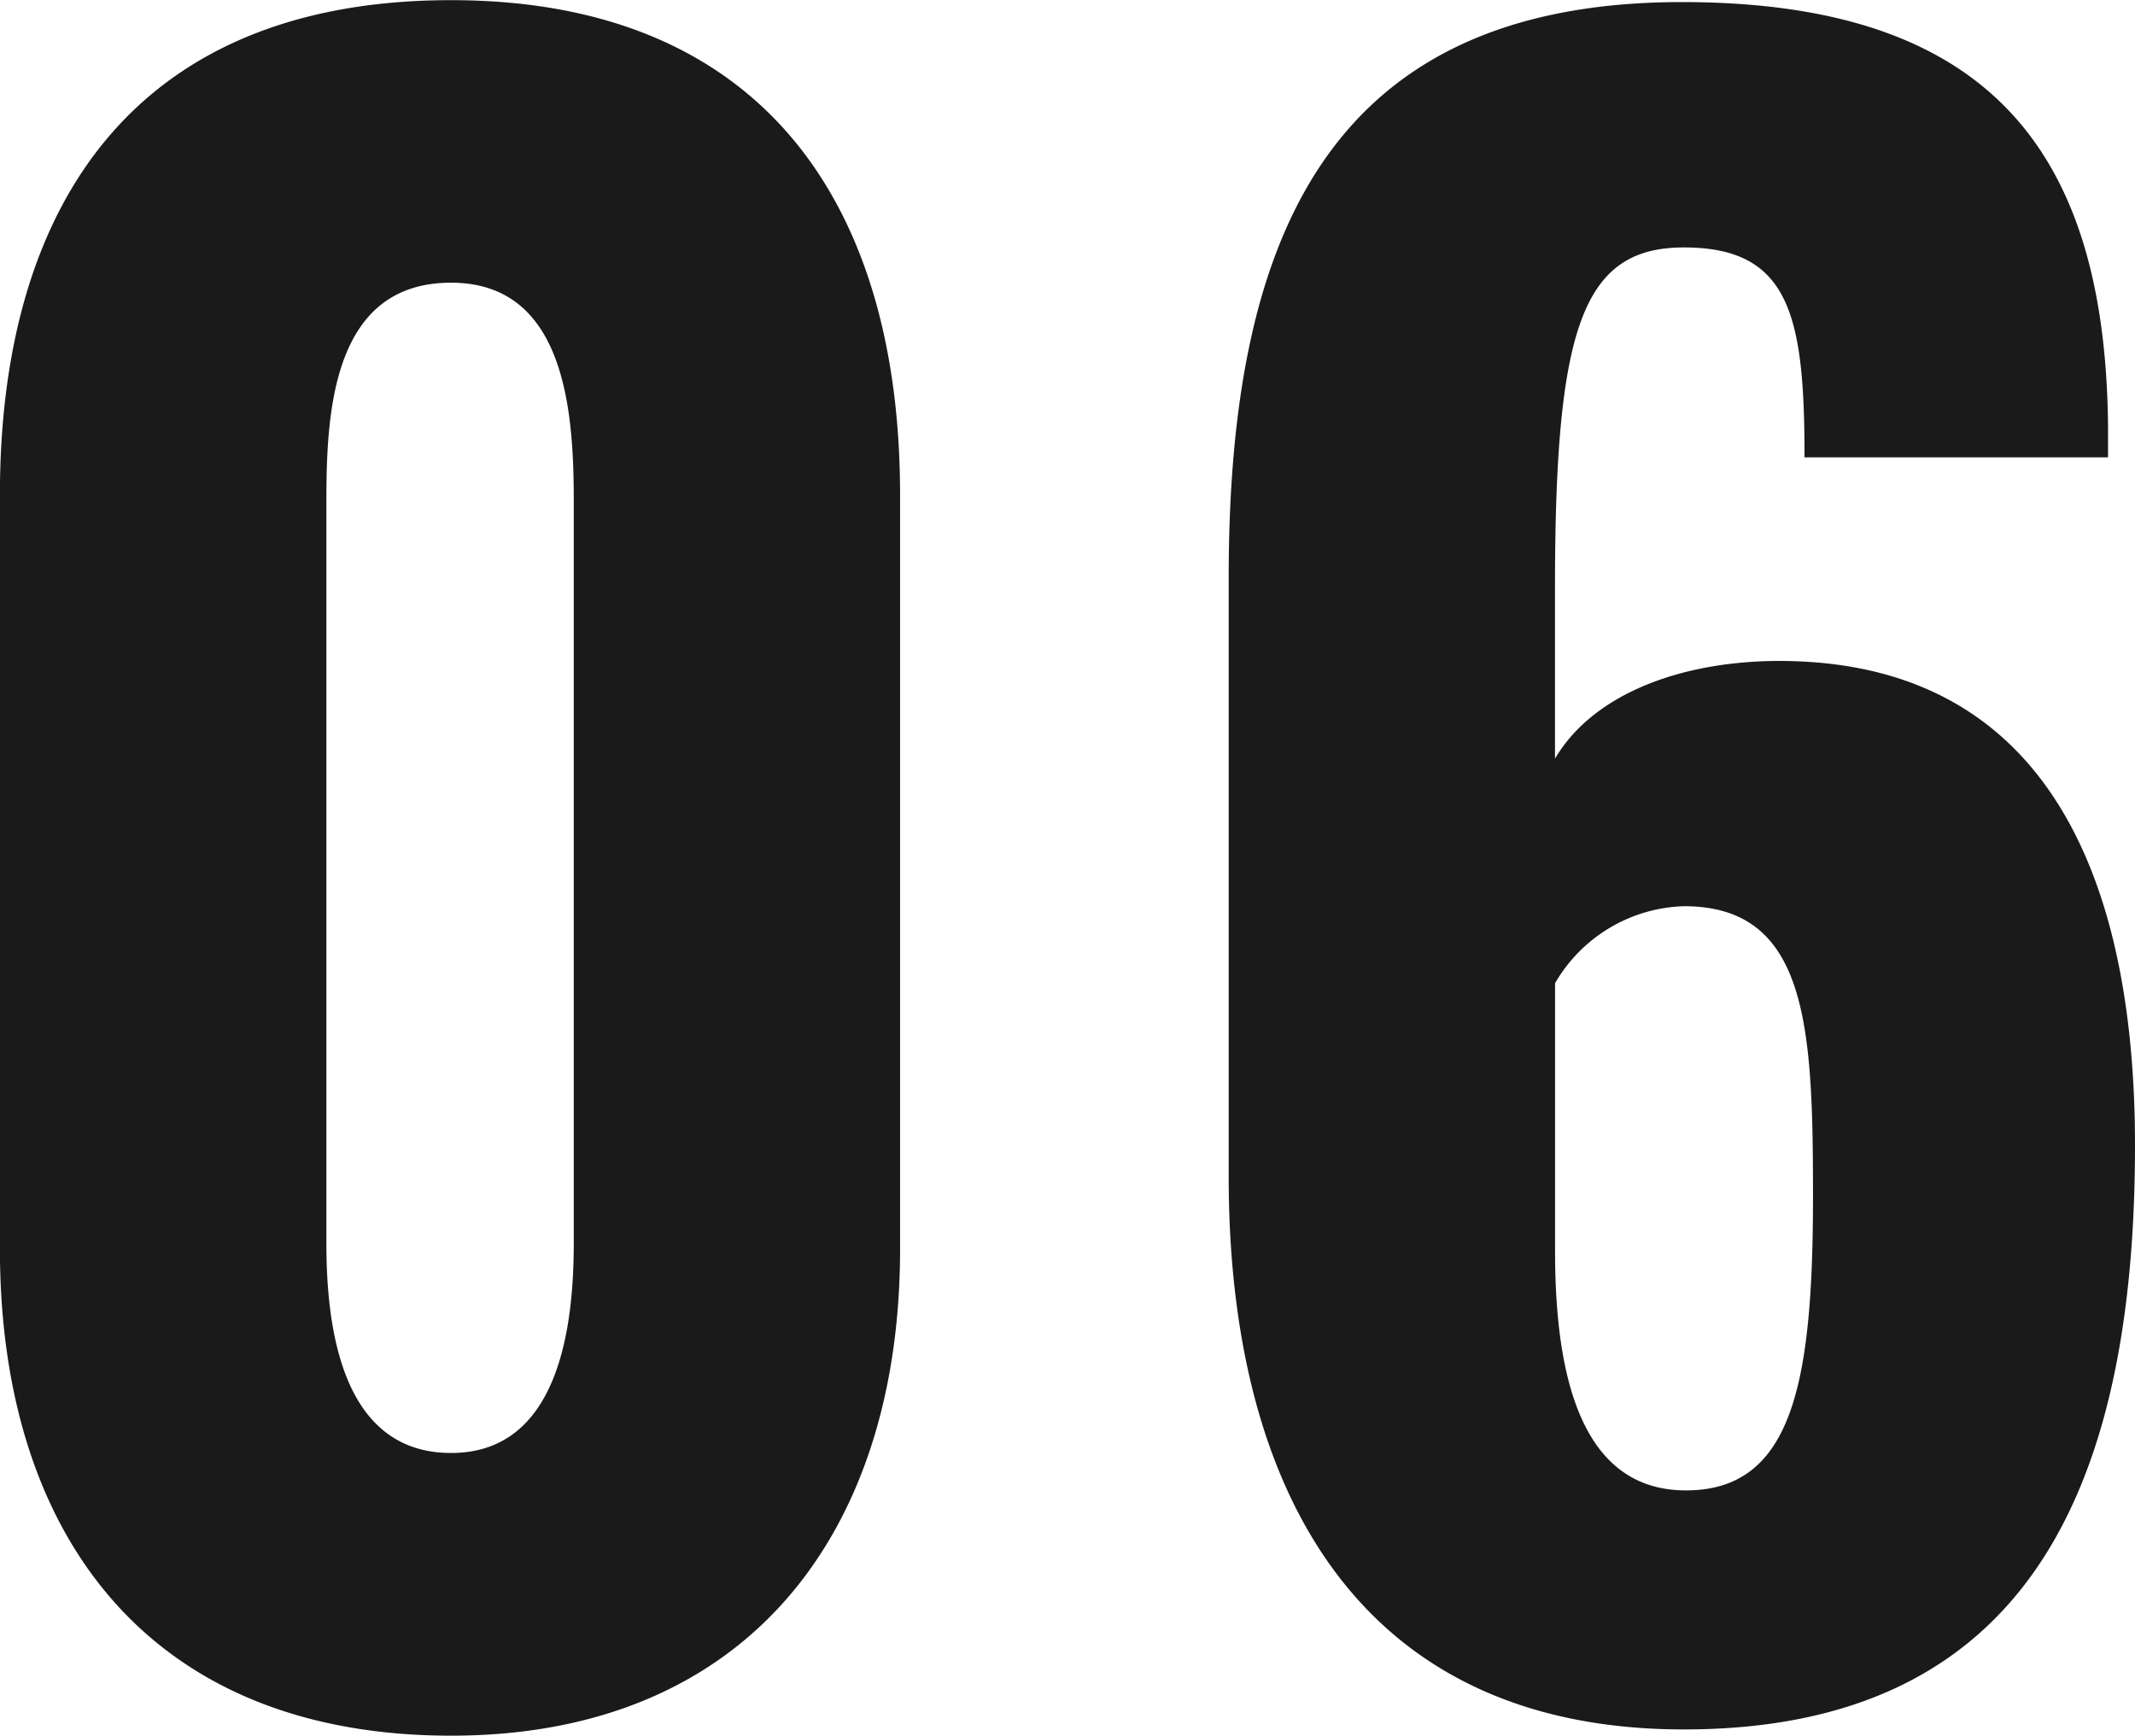 <svg xmlns="http://www.w3.org/2000/svg" width="110.916" height="90.18" viewBox="0 0 110.916 90.18">
  <path id="パス_1018370" data-name="パス 1018370" d="M29.376,1.512C44.712,1.512,52.7-8.964,52.7-23.76v-39.2c0-15.336-7.344-25.7-23.328-25.7-16.2,0-23.436,10.368-23.436,25.7v39.2C5.94-8.856,13.716,1.512,29.376,1.512Zm0-14.688c-5.724,0-6.48-6.588-6.48-10.908V-62.64c0-4.644.324-11.34,6.48-11.34,5.94,0,6.372,6.7,6.372,11.34v38.556C35.748-19.764,34.992-13.176,29.376-13.176ZM93.42,1.188c17.82,0,23.436-12.528,23.436-30.348,0-14.472-4.968-25.38-18.9-25.164-5.184.108-9.4,1.944-11.232,5.076V-58.1c0-13.5,1.4-17.712,6.7-17.712,5.508,0,6.264,3.564,6.264,10.908h15.768V-66.42c-.108-14.256-6.048-22.14-22.14-22.14-18.792,0-23.544,12.852-23.544,29.916v31.1C69.768-11.016,76.68,1.188,93.42,1.188Zm.108-12.42c-5.4,0-6.8-5.832-6.8-12.42V-37.584a8.005,8.005,0,0,1,6.7-4c6.48,0,6.7,6.372,6.7,15.228C100.116-16.74,99.036-11.232,93.528-11.232Z" transform="translate(-5.94 88.668)" fill="#1a1a1a"/>
</svg>
